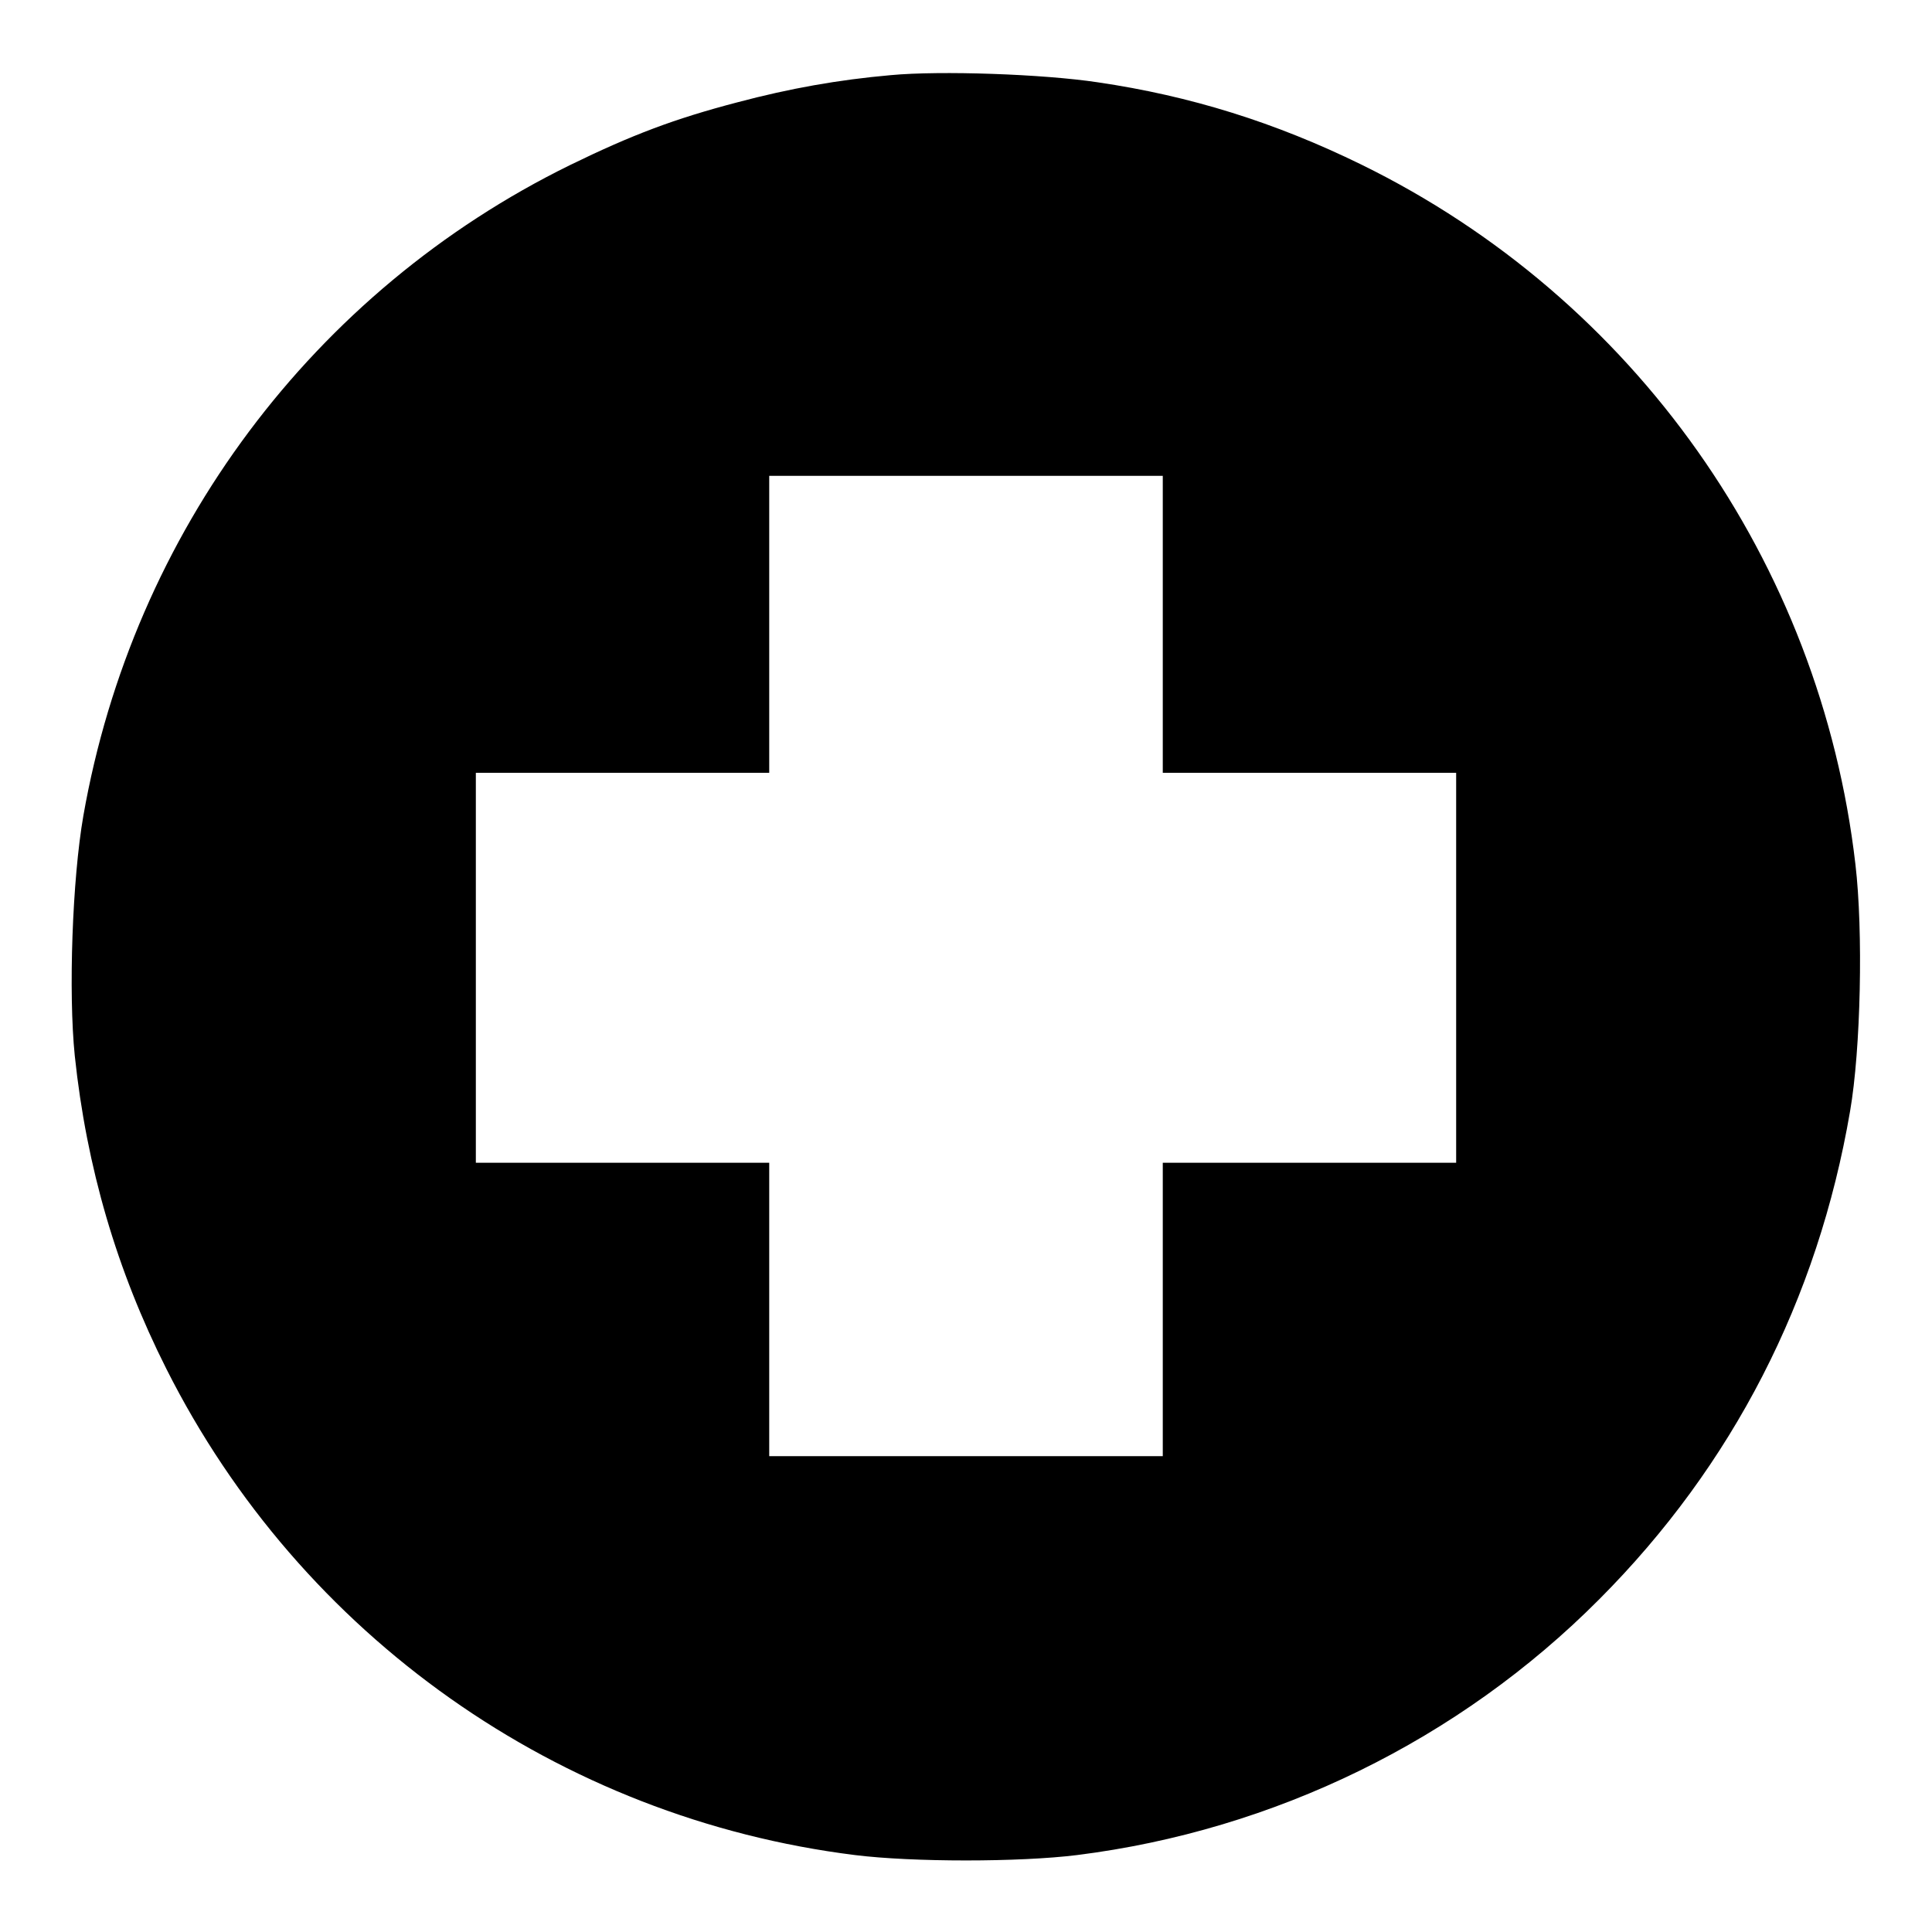<svg version="1" xmlns="http://www.w3.org/2000/svg" width="720" height="720" viewBox="0 0 540 540"><path d="M249 21c-14.7 1.3-28.2 3.7-42.9 7.6-17.6 4.6-29.5 9.1-46.9 17.6C87.6 81.4 37.2 148.8 23.3 228c-3.1 17.8-4.2 49.4-2.4 67.1 3.3 31.2 11.7 59.9 25.6 87.5C84.1 457.3 156.3 508.2 239 518.5c16.1 2 45.9 2 62 0 55.1-6.9 106.8-32.1 146-71.5 37.3-37.4 61.1-83.8 70.1-136.4 3-17.3 3.7-50.3 1.5-69C508.8 157 456.8 83.4 380.5 46c-24.1-11.8-47.8-19.2-73.7-23-15.3-2.3-43.9-3.3-57.8-2zm76 153.5V216h82v109h-82v82H215v-82h-82V216h82v-83h110v41.5z"/></svg>